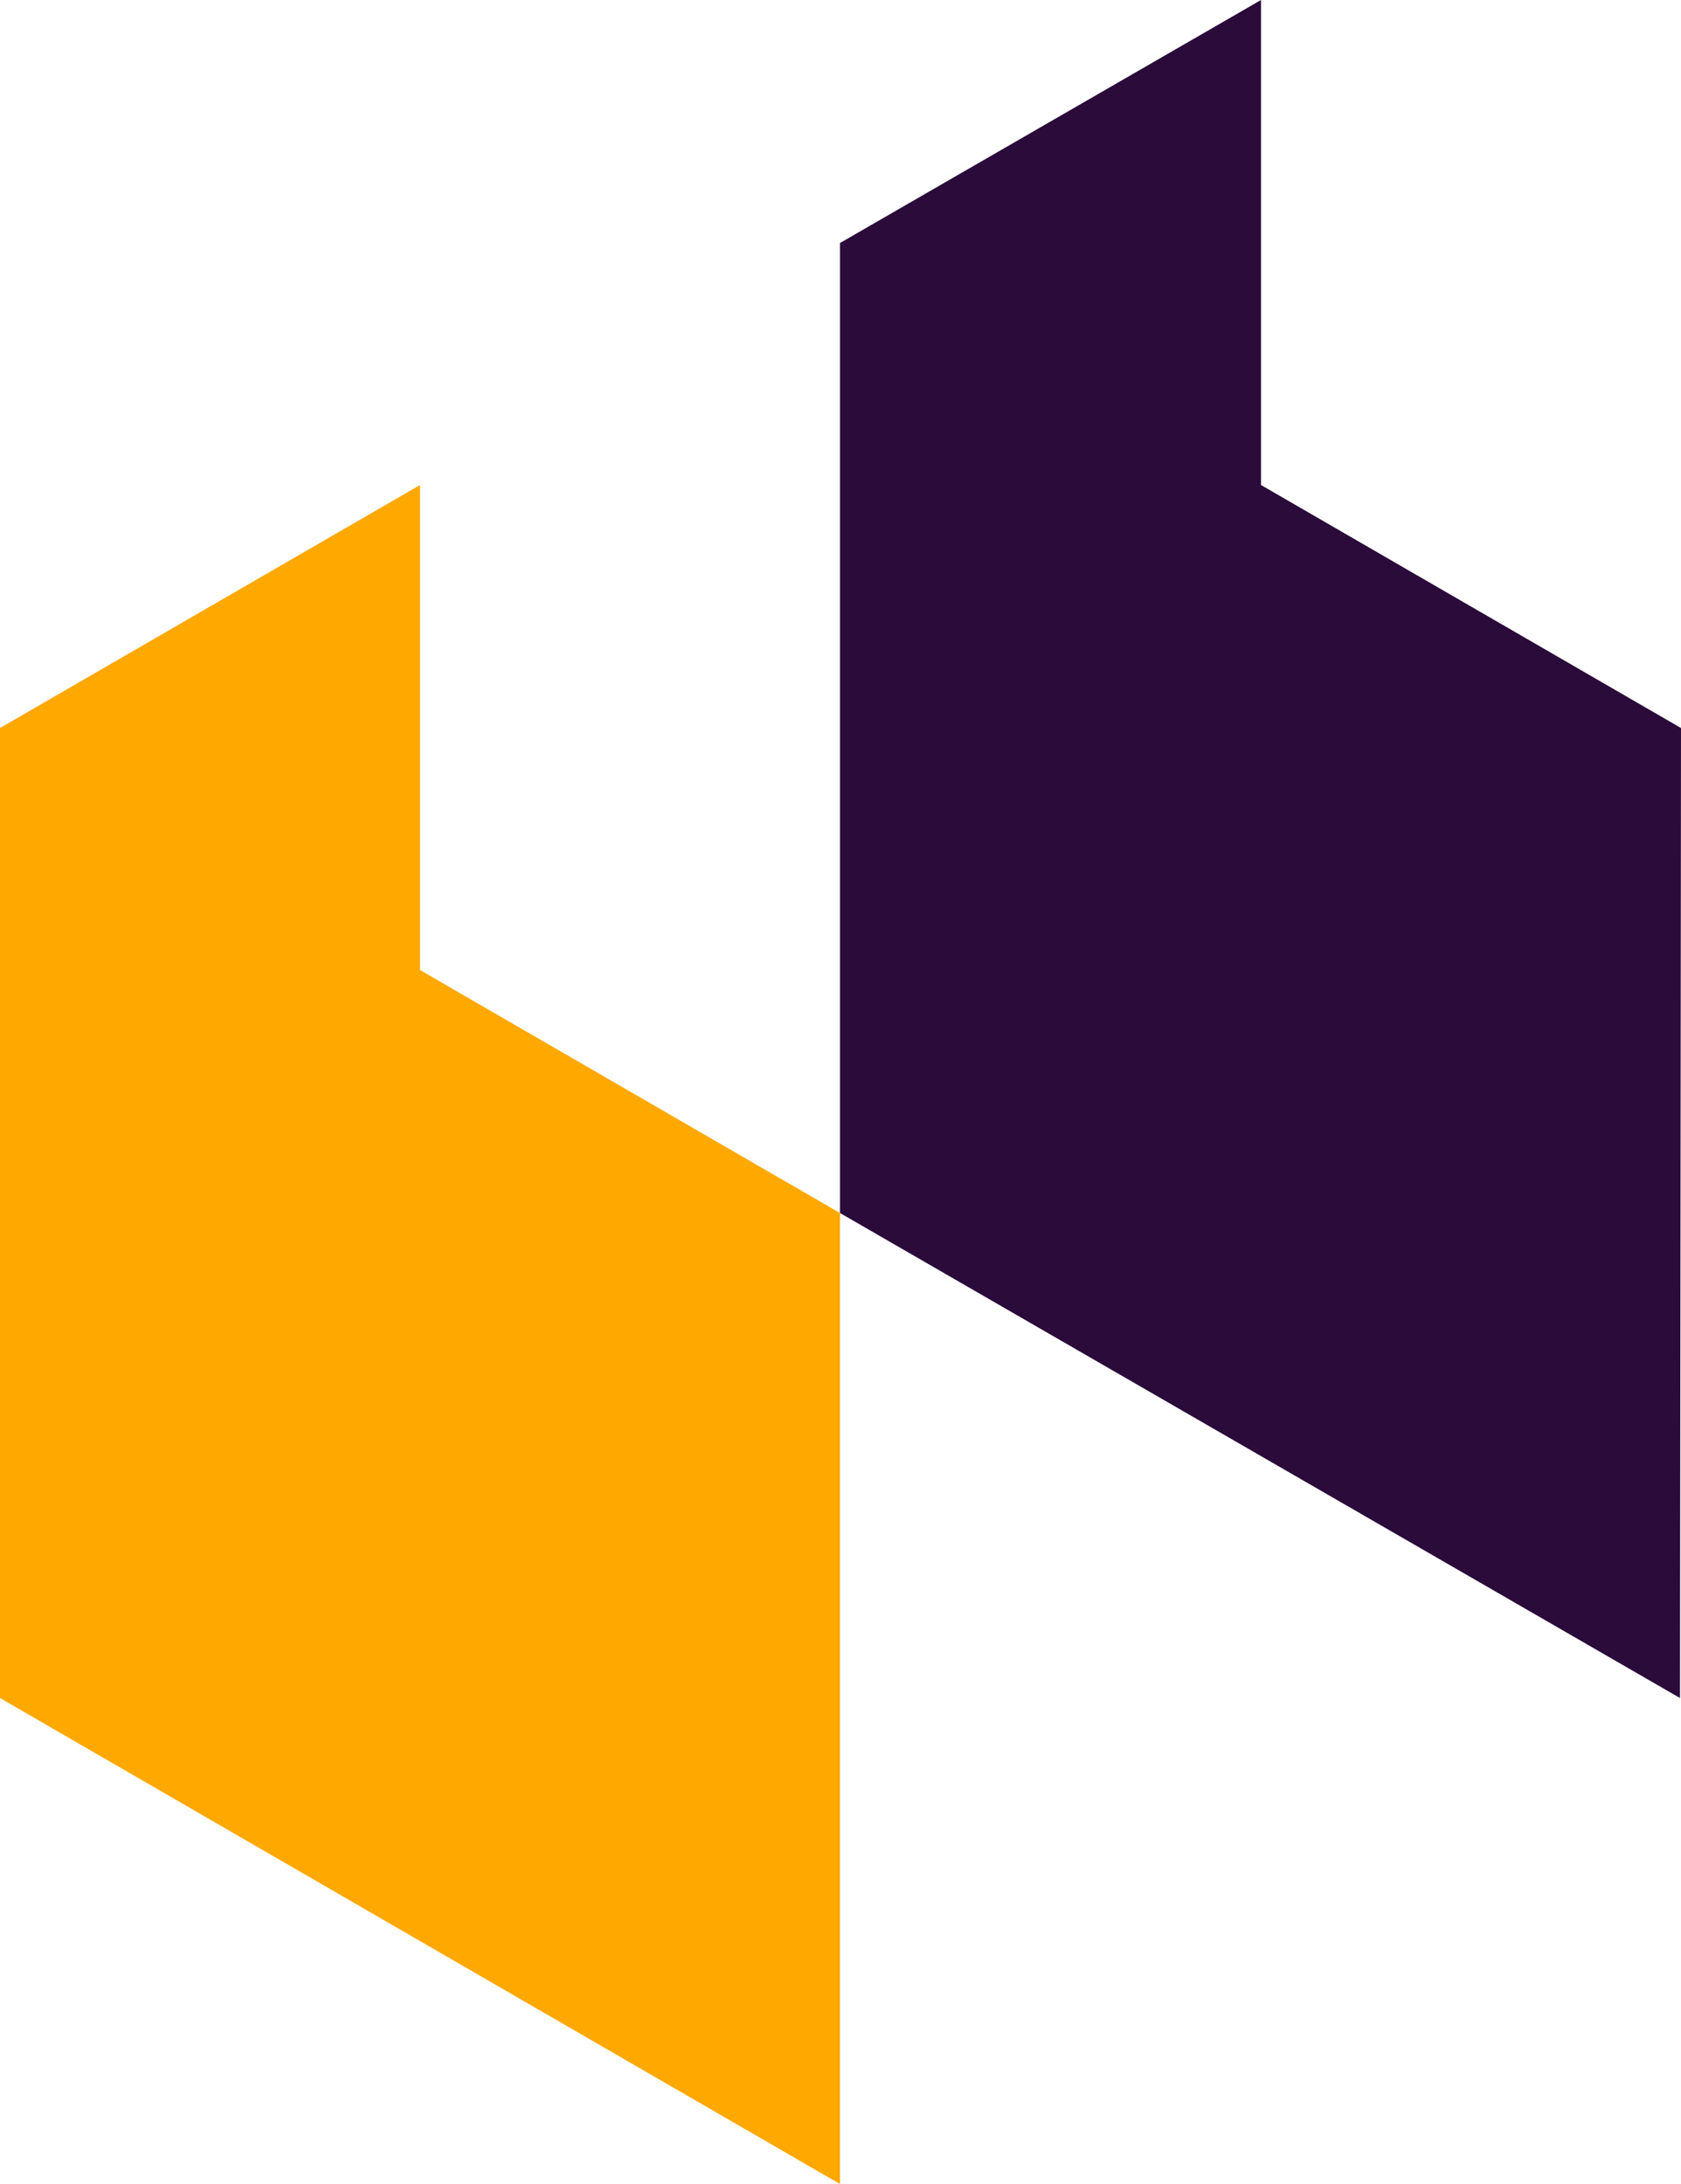 <?xml version="1.0" encoding="utf-8"?>
<!-- Generator: Adobe Illustrator 23.0.4, SVG Export Plug-In . SVG Version: 6.00 Build 0)  -->
<svg version="1.1" id="Layer_1" xmlns="http://www.w3.org/2000/svg" xmlns:xlink="http://www.w3.org/1999/xlink" x="0px" y="0px"
	 viewBox="0 0 168.1 218.4" style="enable-background:new 0 0 168.1 218.4;" xml:space="preserve">
<style type="text/css">
	.st0{fill:#FFA800;}
	.st1{fill:#2A0B3A;}
</style>
<title>Quotation_Mark</title>
<polygon class="st0" points="0,72.8 0,169.8 84,218.4 84,121.3 42,97 42,48.5 "/>
<path class="st1" d="M168.1,72.8l-42-24.3V0L84,24.3v97l84,48.5L168.1,72.8z"/>
</svg>
